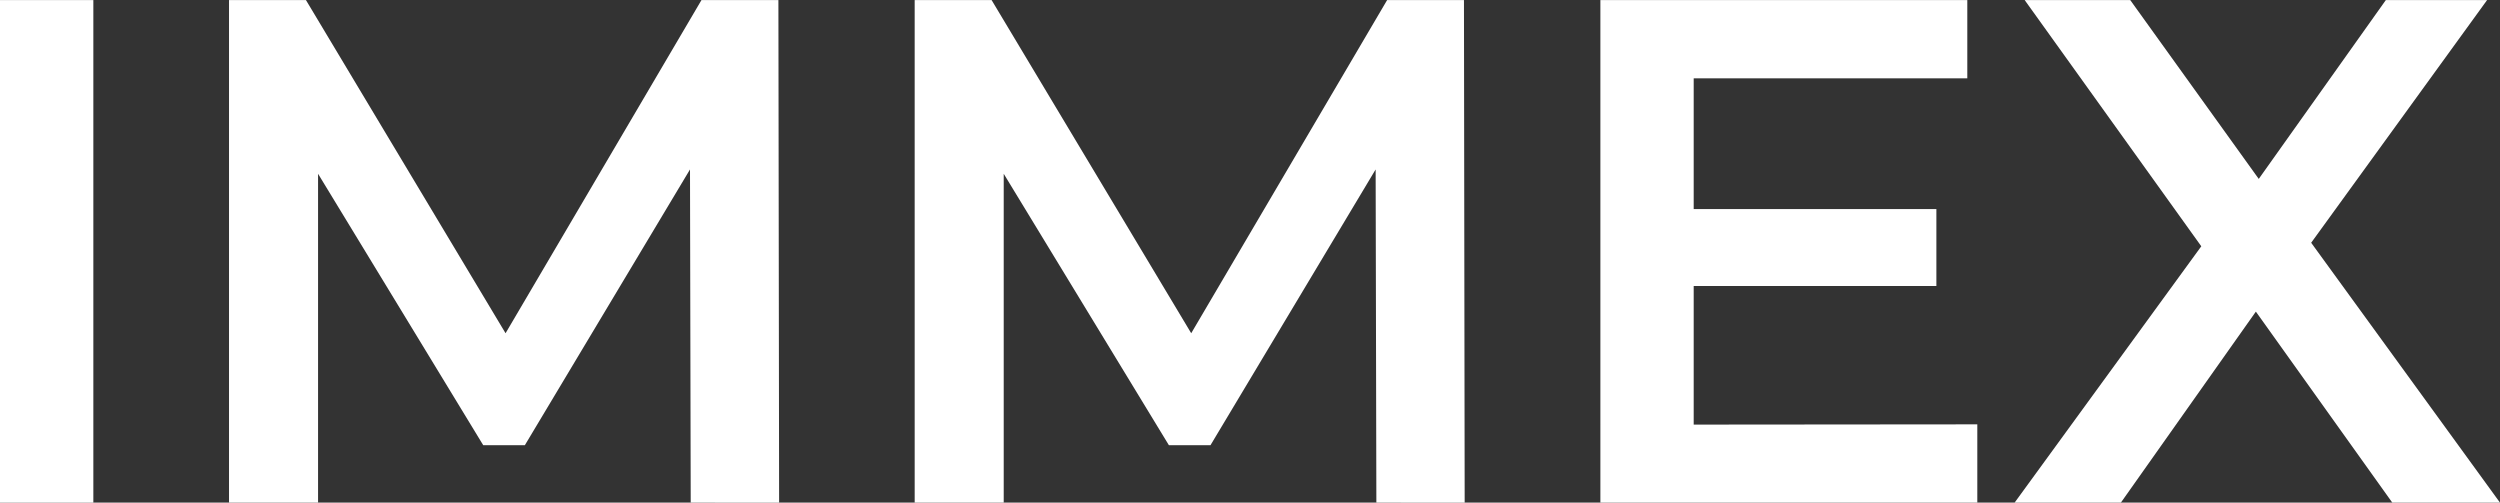 <svg xmlns="http://www.w3.org/2000/svg" width="130" height="26.136" viewBox="0 0 130 26.136">
  <rect x="0" y="0" width="130" height="26.136" fill="#333333" stroke="none"/>
  <g id="logo" transform="translate(-58.812 -244.297)">
    <path id="Path_1" data-name="Path 1" d="M58.812,244.3h4.854v26.136H58.812Z" transform="translate(0)" fill="#fff"/>
    <path id="Path_2" data-name="Path 2" d="M114.718,270.433l-.037-17.325-8.587,14.338h-2.166L95.34,253.333v17.1H90.71V244.3h4l10.38,17.325L115.278,244.3h4l.037,26.136Z" transform="translate(-19.989)" fill="#fff"/>
    <path id="Path_3" data-name="Path 3" d="M210.216,270.433l-.038-17.325-8.587,14.338h-2.165l-8.588-14.113v17.1h-4.63V244.3h4l10.38,17.325L210.776,244.3h3.995l.037,26.136Z" transform="translate(-79.833)" fill="#fff"/>
    <path id="Path_4" data-name="Path 4" d="M301.309,266.363v4.07h-19.6V244.3h19.08v4.07H286.561v6.8h12.62v4h-12.62v7.206Z" transform="translate(-139.677)" fill="#fff"/>
    <path id="Path_5" data-name="Path 5" d="M359.046,270.433l-7.094-9.932-7.019,9.932h-5.526l9.707-13.329L339.93,244.3h5.489l6.683,9.3,6.609-9.3h5.265l-9.148,12.62,9.82,13.516Z" transform="translate(-175.835)" fill="#fff"/>
  </g>
</svg>
